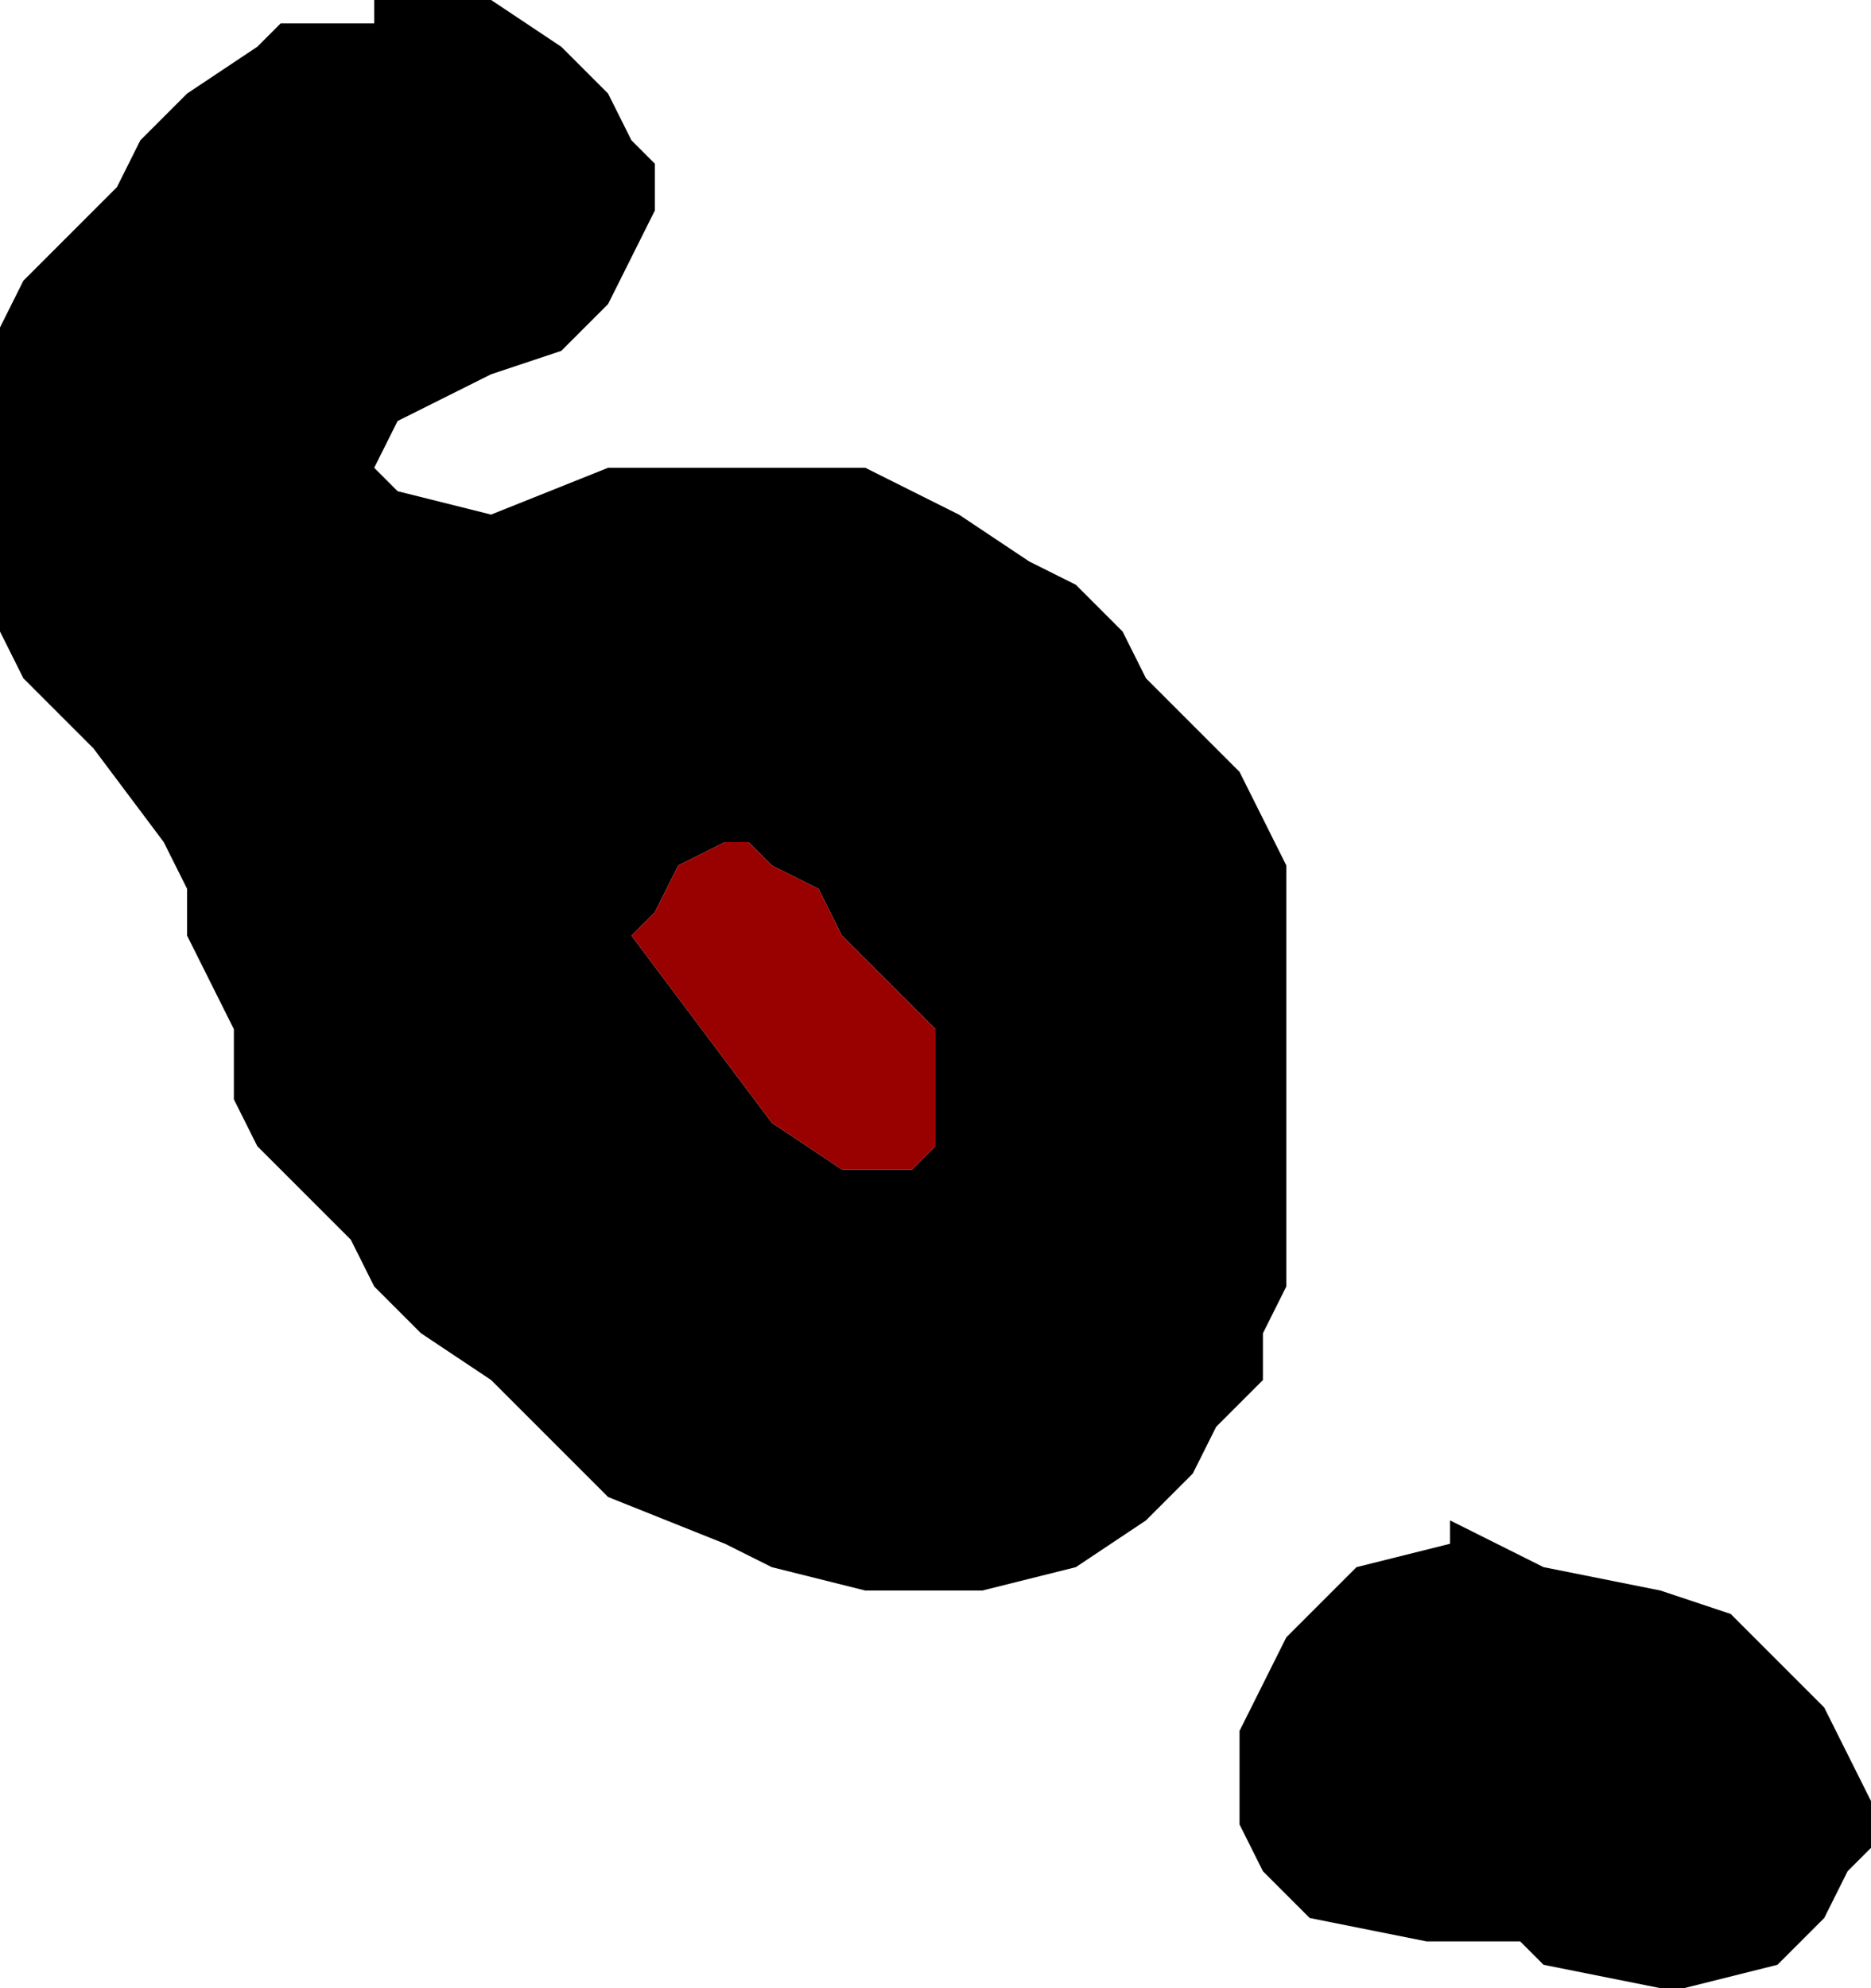 <?xml version="1.0" encoding="UTF-8" standalone="no"?>
<svg xmlns:xlink="http://www.w3.org/1999/xlink" height="4.25px" width="4.0px" xmlns="http://www.w3.org/2000/svg">
  <g transform="matrix(1.0, 0.0, 0.0, 1.0, -73.5, -9.6)">
    <path d="M74.8 9.8 L74.85 9.9 74.9 9.95 74.9 10.05 74.85 10.15 74.8 10.25 74.75 10.3 74.7 10.35 74.55 10.4 74.35 10.5 74.3 10.6 74.35 10.65 74.55 10.7 74.8 10.6 75.35 10.6 75.55 10.7 75.7 10.8 75.8 10.85 75.9 10.95 75.95 11.05 76.05 11.15 76.15 11.25 76.2 11.35 76.25 11.45 76.25 11.55 76.25 11.7 76.25 12.0 76.25 12.35 76.2 12.45 76.2 12.55 76.1 12.65 76.05 12.75 75.95 12.85 75.8 12.95 75.6 13.0 75.35 13.0 75.15 12.95 75.05 12.9 74.8 12.8 74.7 12.7 74.6 12.6 74.55 12.55 74.4 12.45 74.3 12.35 74.25 12.25 74.15 12.15 74.05 12.05 74.0 11.95 74.0 11.85 74.0 11.8 73.95 11.7 73.9 11.6 73.9 11.5 73.85 11.4 73.7 11.2 73.55 11.05 73.5 10.95 73.5 10.85 73.5 10.65 73.5 10.45 73.5 10.3 73.55 10.2 73.65 10.1 73.75 10.0 73.8 9.9 73.9 9.8 74.05 9.7 74.1 9.65 74.3 9.65 74.3 9.6 74.55 9.6 74.7 9.7 74.8 9.8 M74.85 11.6 L75.0 11.8 75.15 12.0 75.3 12.1 75.45 12.1 75.5 12.05 75.5 11.95 75.5 11.85 75.5 11.8 75.4 11.7 75.3 11.6 75.25 11.5 75.15 11.45 75.1 11.4 75.05 11.4 74.95 11.45 74.9 11.55 74.85 11.6 M77.5 13.45 L77.5 13.55 77.45 13.6 77.4 13.7 77.3 13.8 77.1 13.85 77.05 13.85 76.8 13.8 76.75 13.75 76.55 13.75 76.3 13.7 76.2 13.6 76.15 13.5 76.15 13.4 76.15 13.3 76.2 13.2 76.25 13.1 76.3 13.05 76.4 12.95 76.6 12.9 76.6 12.85 76.8 12.95 77.05 13.0 77.2 13.05 77.3 13.15 77.4 13.25 77.45 13.35 77.5 13.45" fill="#000000" fill-rule="evenodd" stroke="none"/>
    <path d="M74.85 11.6 L74.9 11.55 74.95 11.45 75.05 11.4 75.1 11.4 75.15 11.45 75.25 11.5 75.3 11.6 75.4 11.7 75.5 11.8 75.5 11.85 75.5 11.95 75.5 12.05 75.45 12.1 75.3 12.1 75.15 12.0 75.0 11.8 74.85 11.6" fill="#990000" fill-rule="evenodd" stroke="none"/>
  </g>
</svg>
